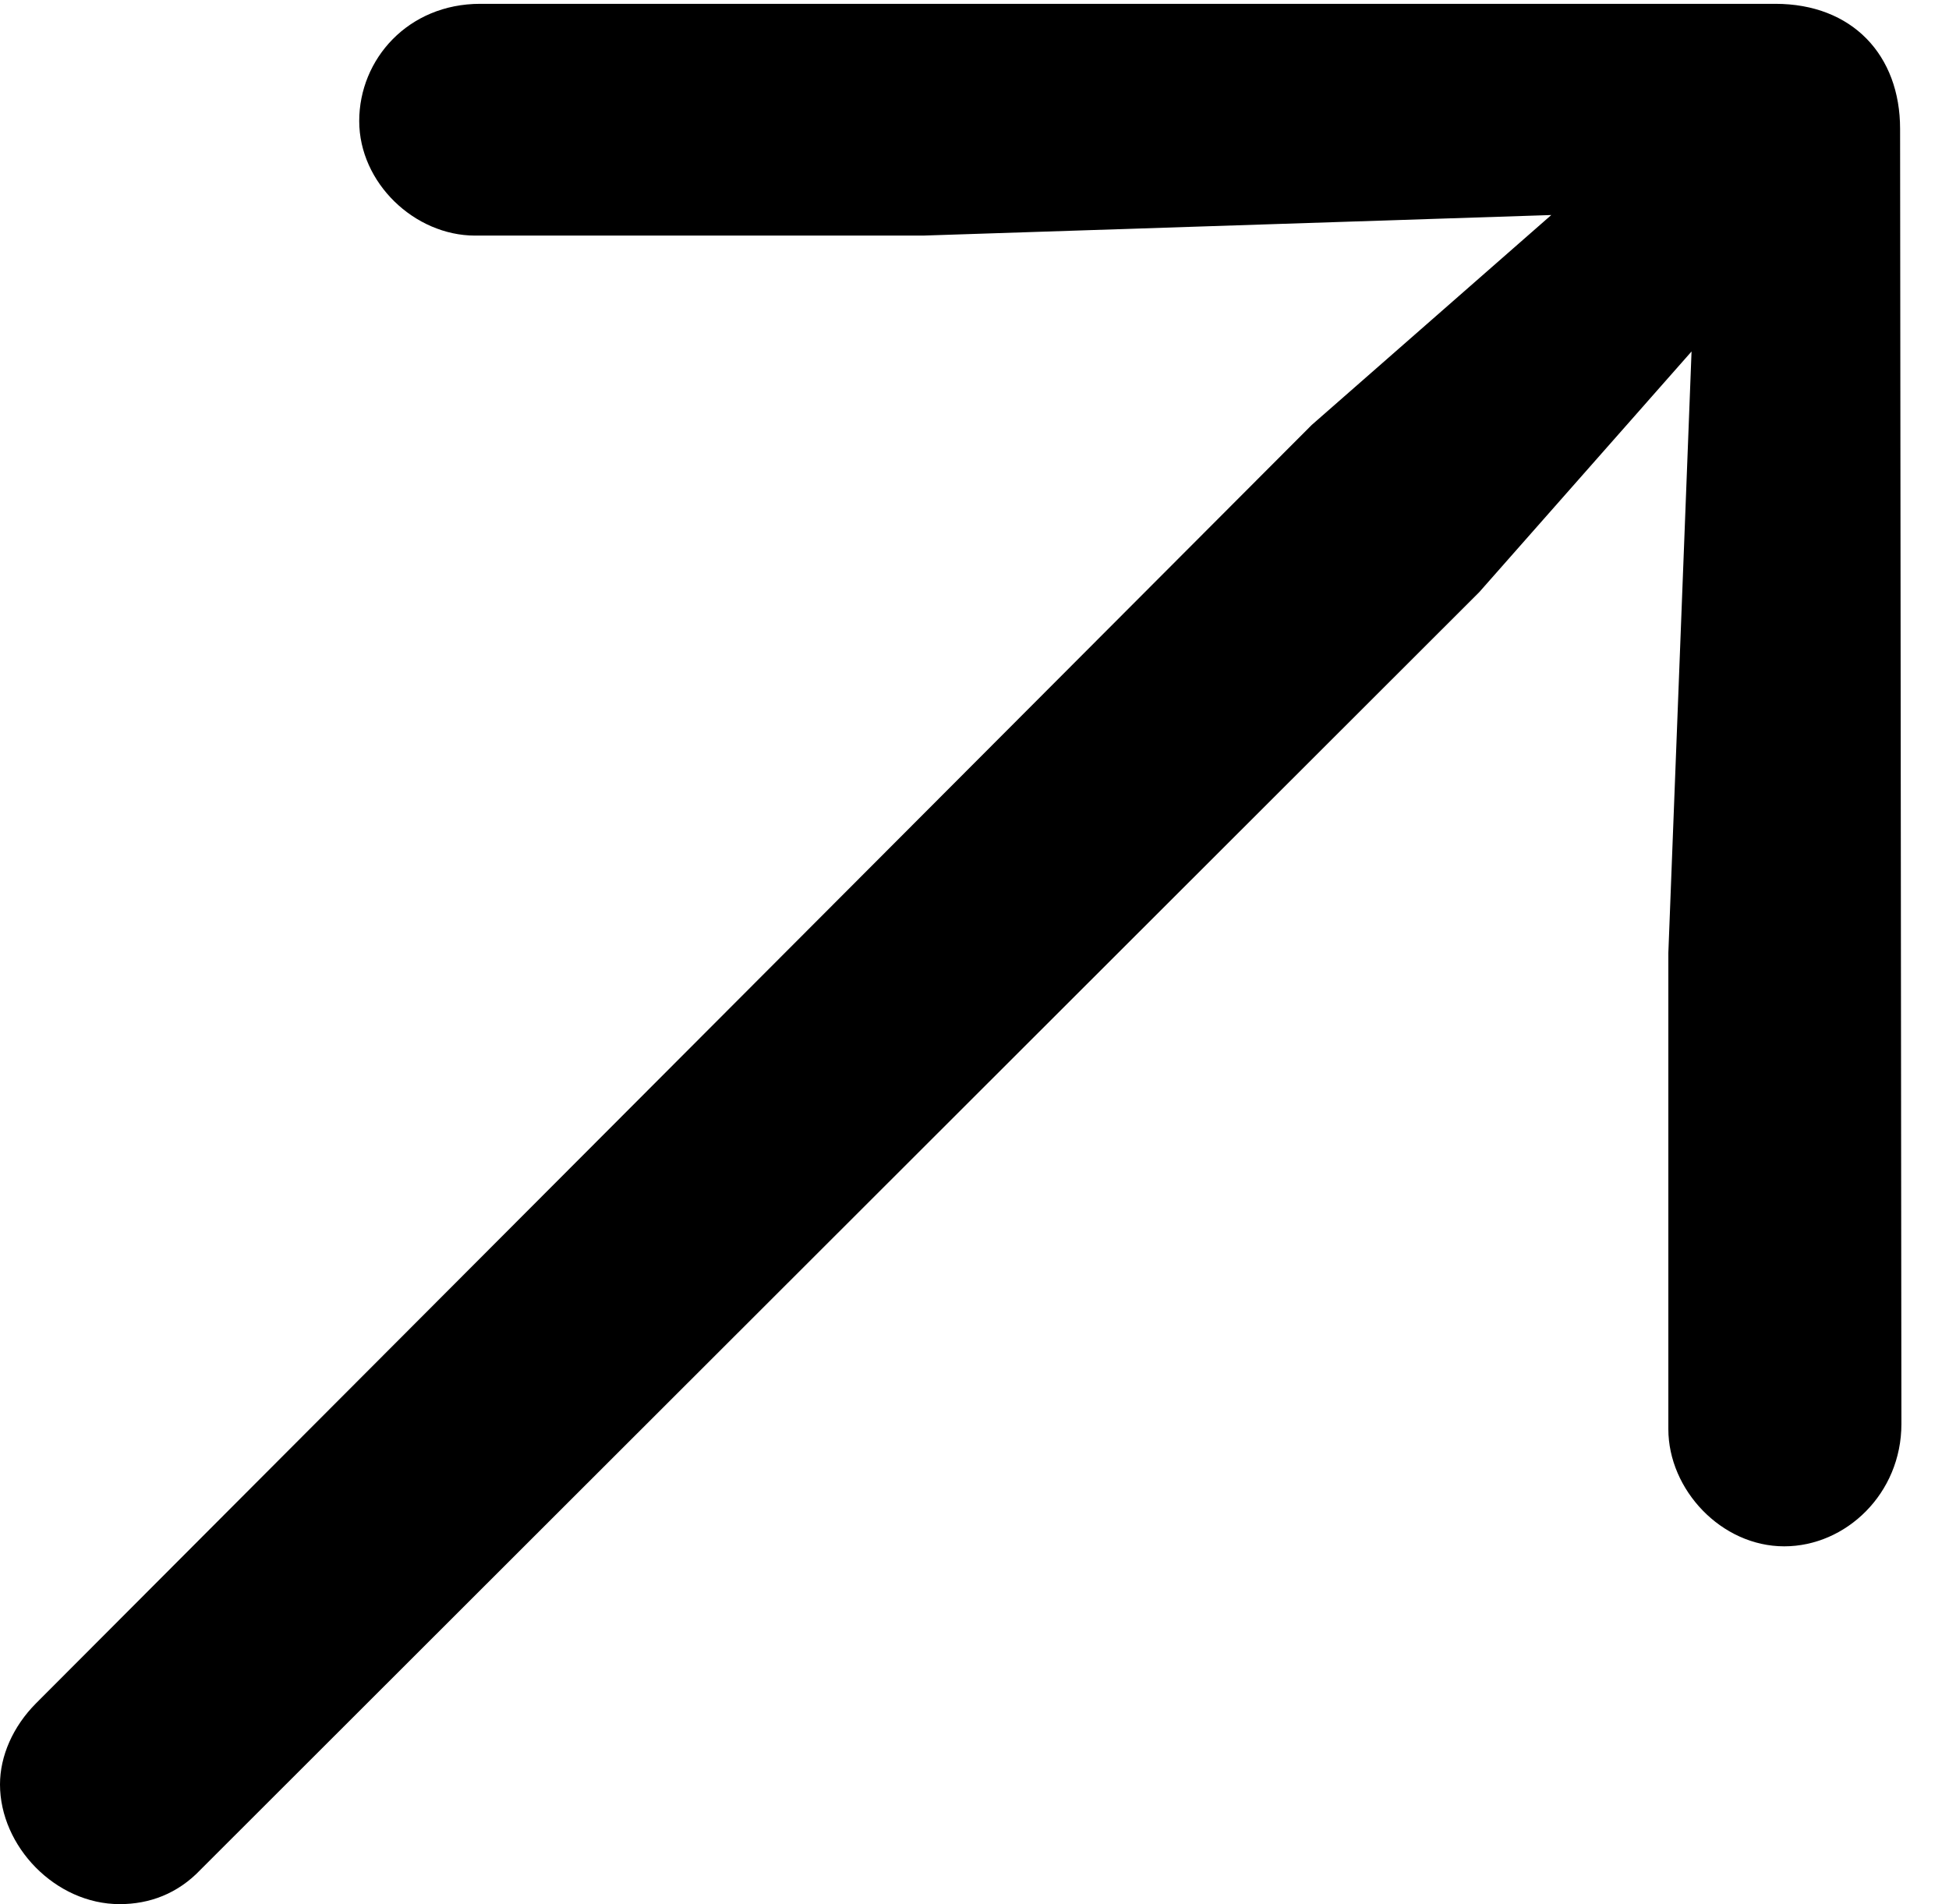 <?xml version="1.0" encoding="UTF-8"?> <!--Generator: Apple Native CoreSVG 232.5--> <!DOCTYPE svg PUBLIC "-//W3C//DTD SVG 1.1//EN"        "http://www.w3.org/Graphics/SVG/1.1/DTD/svg11.dtd"> <svg version="1.1" xmlns="http://www.w3.org/2000/svg" xmlns:xlink="http://www.w3.org/1999/xlink" width="14.785" height="14.443">  <g>   <rect height="14.443" opacity="0" width="14.785" x="0" y="0"/>   <path d="M14.424 10.801L14.414 0.977C14.414 0.42 14.053 0.029 13.467 0.029L3.643 0.029C3.096 0.029 2.725 0.449 2.725 0.918C2.725 1.387 3.145 1.787 3.604 1.787L7.002 1.787L11.768 1.631L9.951 3.223L0.273 12.92C0.098 13.096 0 13.32 0 13.535C0 14.004 0.42 14.443 0.908 14.443C1.133 14.443 1.348 14.365 1.523 14.18L11.221 4.492L12.832 2.666L12.656 7.227L12.656 10.84C12.656 11.299 13.057 11.729 13.535 11.729C14.004 11.729 14.424 11.328 14.424 10.801Z" fill="black"/>  </g> </svg>